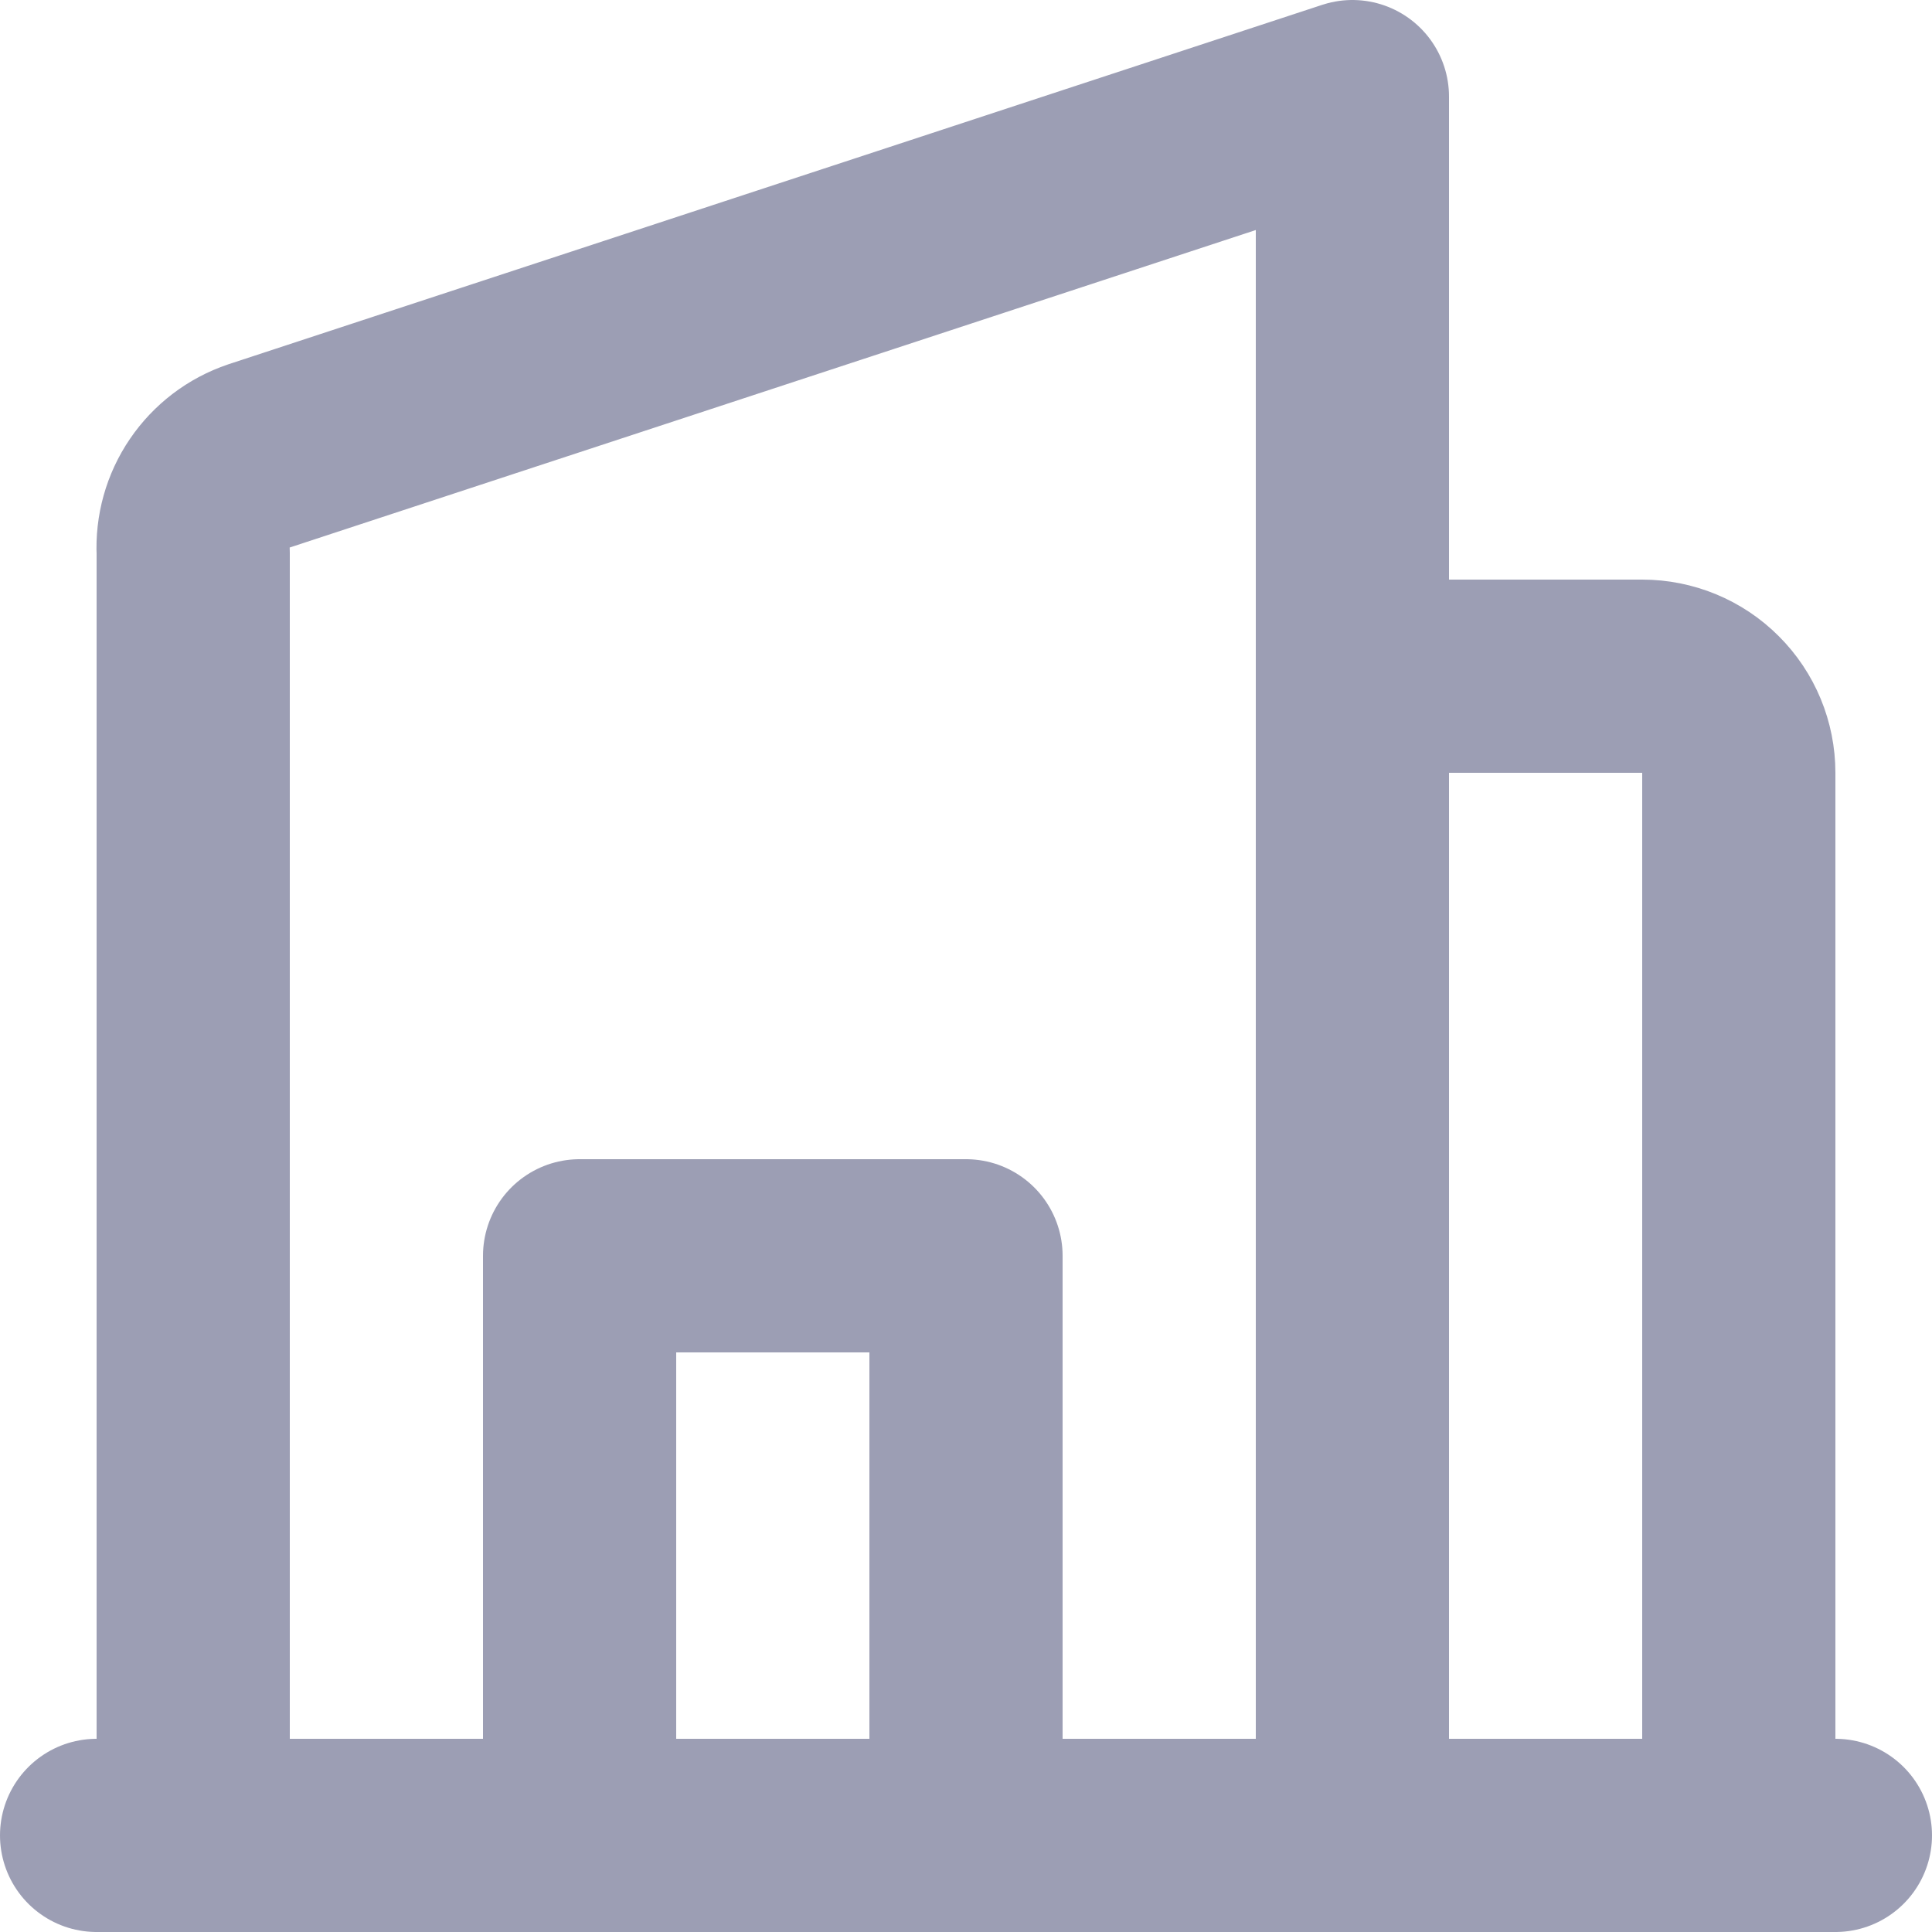 <svg width="20" height="20" viewBox="0 0 20 20" fill="none" xmlns="http://www.w3.org/2000/svg">
<path d="M19 19H1M14 19H2V5.72C1.989 5.502 2.049 5.286 2.172 5.106C2.295 4.925 2.473 4.79 2.68 4.72L14 1V19ZM18 8C18 7.735 17.895 7.48 17.707 7.293C17.52 7.105 17.265 7 17 7H14V19H18V8ZM10 19V13H6V19H10Z" stroke="#9C9EB4" stroke-width="2" stroke-linecap="round" stroke-linejoin="round"/>
</svg>
